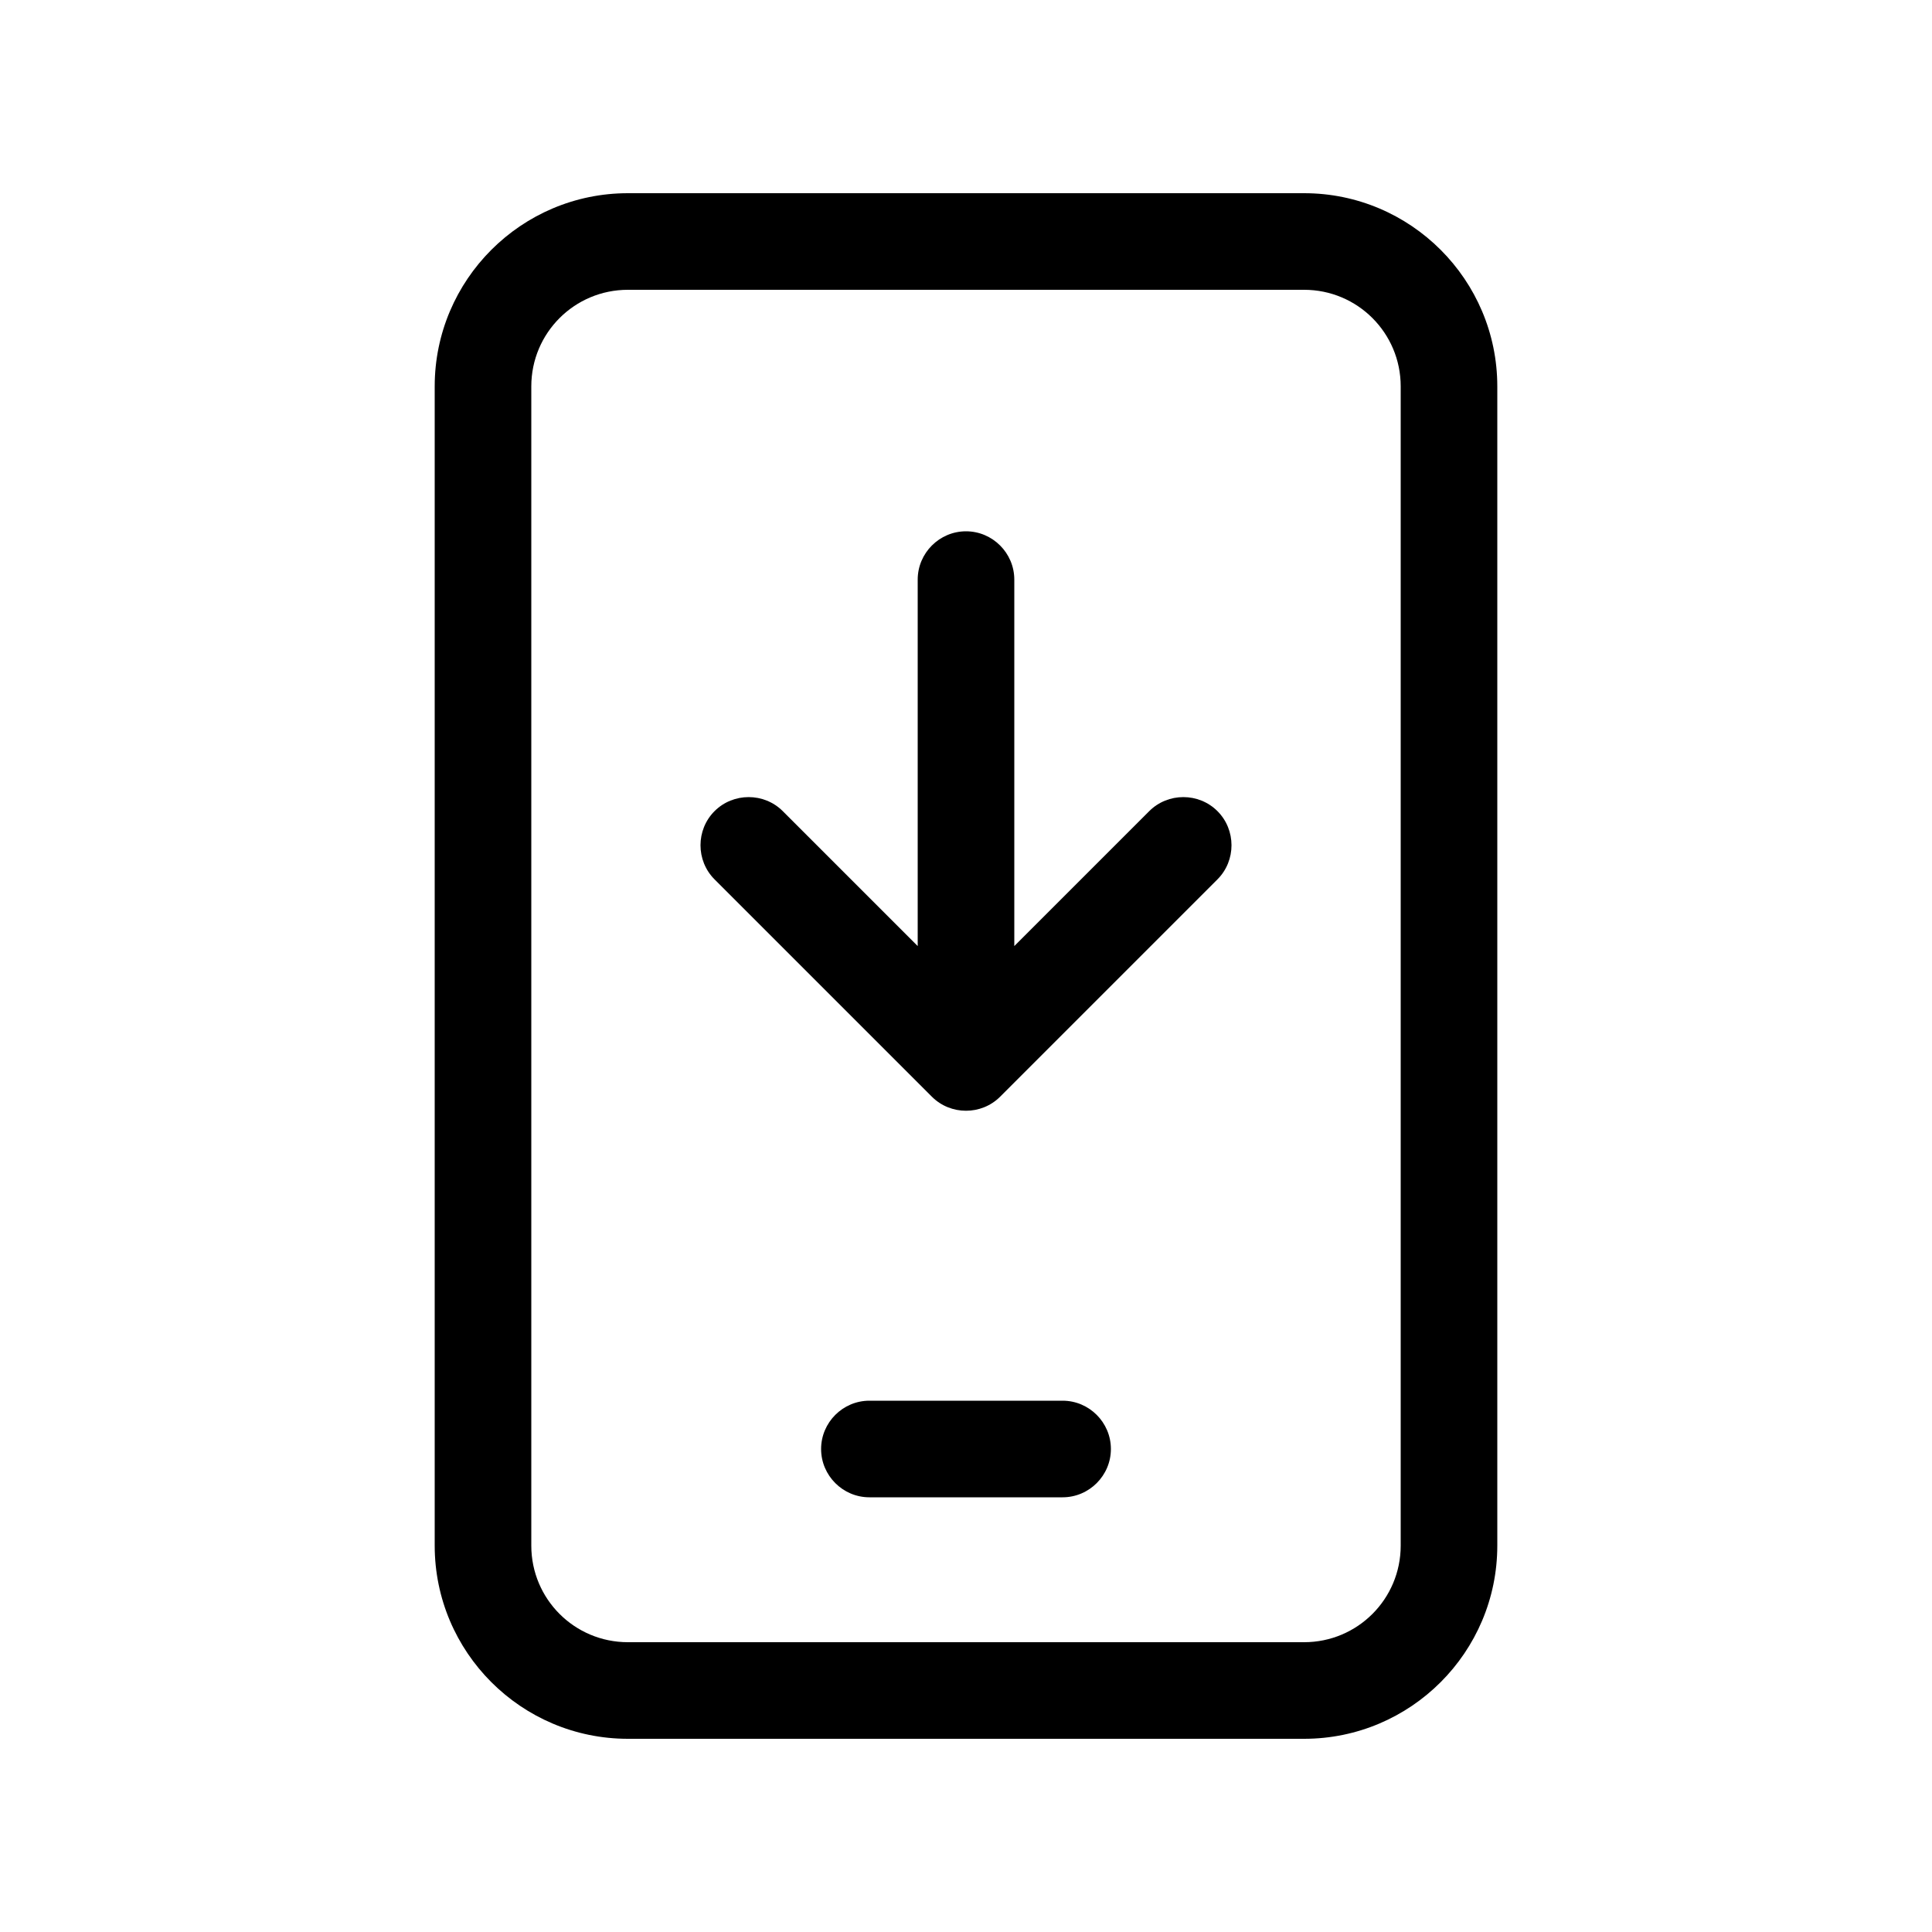 <svg xmlns="http://www.w3.org/2000/svg" viewBox="0 0 640 640"><!--! Font Awesome Pro 7.1.0 by @fontawesome - https://fontawesome.com License - https://fontawesome.com/license (Commercial License) Copyright 2025 Fonticons, Inc. --><path fill="currentColor" d="M432 96C449.7 96 464 110.3 464 128L464 512C464 529.7 449.7 544 432 544L208 544C190.3 544 176 529.7 176 512L176 128C176 110.3 190.3 96 208 96L432 96zM208 64C172.7 64 144 92.7 144 128L144 512C144 547.3 172.7 576 208 576L432 576C467.3 576 496 547.3 496 512L496 128C496 92.7 467.3 64 432 64L208 64zM272 480C272 488.8 279.2 496 288 496L352 496C360.8 496 368 488.8 368 480C368 471.2 360.8 464 352 464L288 464C279.2 464 272 471.2 272 480zM403.3 291.3C409.5 285.1 409.5 274.9 403.3 268.7C397.1 262.5 386.9 262.5 380.7 268.7L336 313.4L336 192C336 183.2 328.8 176 320 176C311.2 176 304 183.2 304 192L304 313.4L259.3 268.7C253.1 262.5 242.9 262.5 236.7 268.7C230.5 274.9 230.5 285.1 236.7 291.3L308.7 363.3C314.9 369.5 325.1 369.5 331.3 363.3L403.3 291.3z"/></svg>